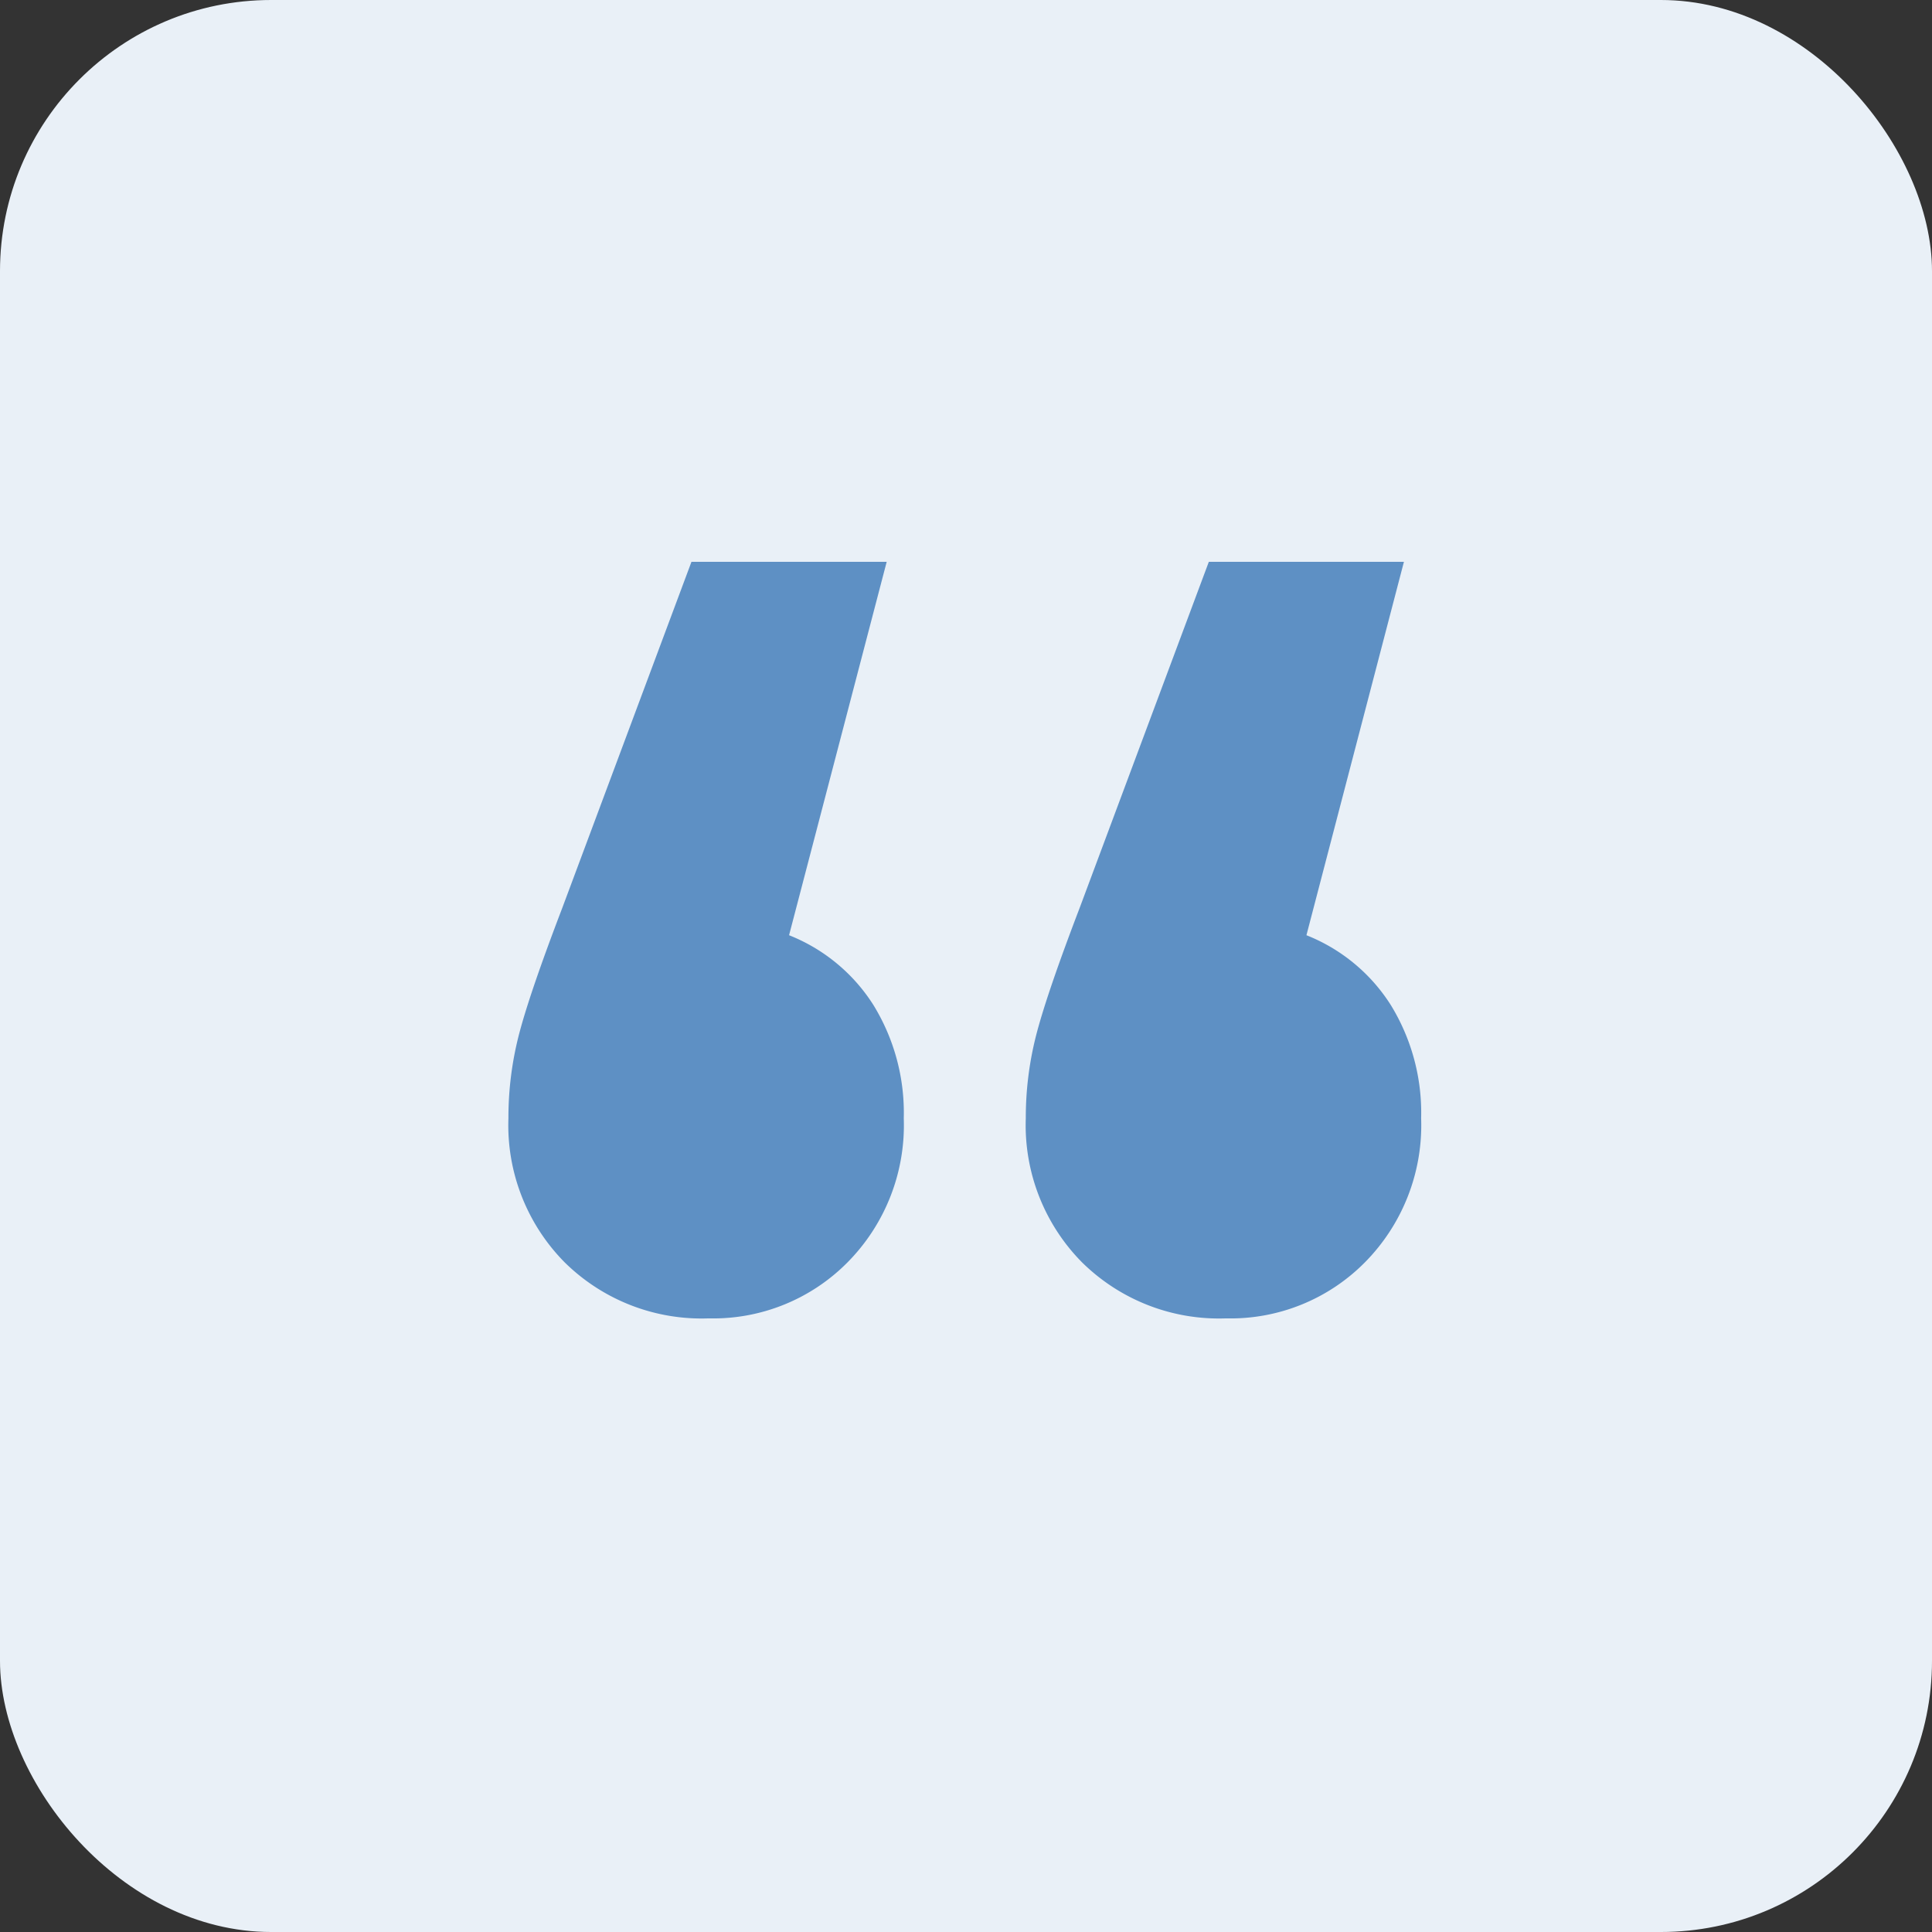 <svg xmlns="http://www.w3.org/2000/svg" width="57" height="57" viewBox="0 0 57 57"><rect x="0" y="0" width="57" height="57" fill="#333333" stroke="none"/><g id="Quote-Icon" transform="translate(-921 -2959)"><rect id="Rectangle_21966" data-name="Rectangle 21966" width="57" height="57" rx="8" transform="translate(921 2959)" fill="#e9f0f7"></rect><path id="Path_77522" data-name="Path 77522" d="M11.16-42.408a5.223,5.223,0,0,1,2.484,2.052,6.07,6.07,0,0,1,.9,3.348,5.751,5.751,0,0,1-1.656,4.248,5.573,5.573,0,0,1-4.1,1.656A5.751,5.751,0,0,1,4.536-32.76,5.751,5.751,0,0,1,2.88-37.008a9.806,9.806,0,0,1,.324-2.52q.324-1.224,1.26-3.672L8.28-53.424h5.76Zm15.264,0a5.223,5.223,0,0,1,2.484,2.052,6.07,6.07,0,0,1,.9,3.348,5.751,5.751,0,0,1-1.656,4.248,5.573,5.573,0,0,1-4.1,1.656A5.751,5.751,0,0,1,19.8-32.76a5.751,5.751,0,0,1-1.656-4.248,9.806,9.806,0,0,1,.324-2.52q.324-1.224,1.26-3.672l3.816-10.224H29.3Z" transform="translate(933.12 3029)" fill="#5e90c4"></path></g></svg>